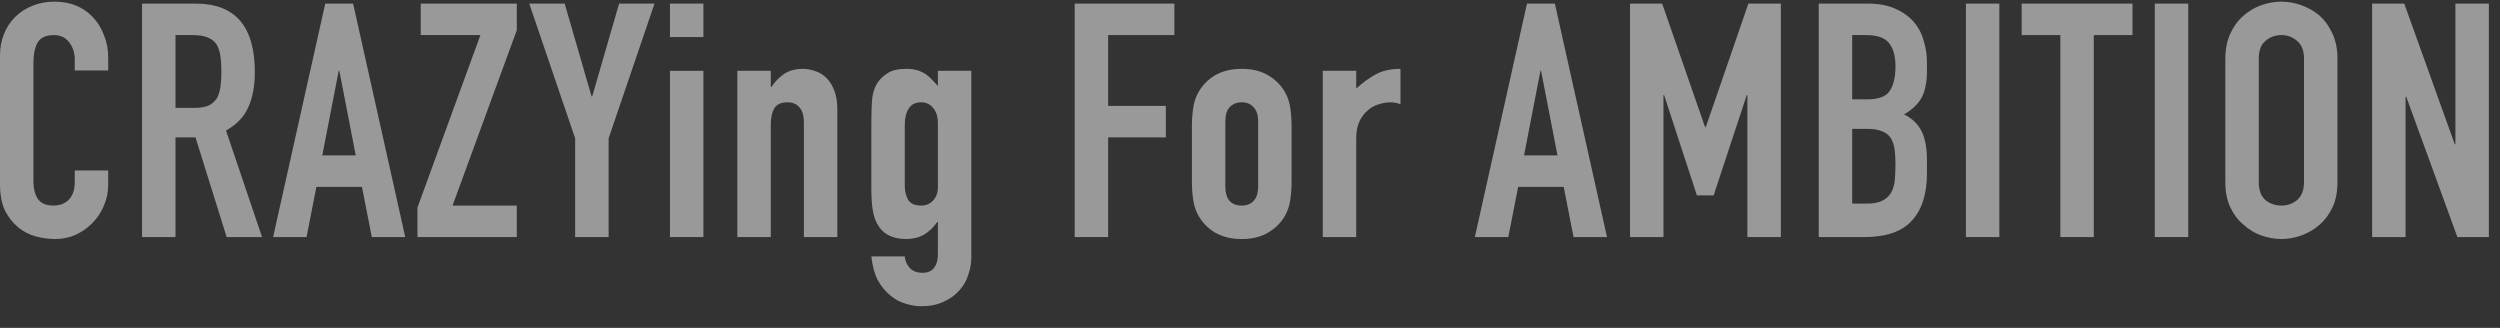 <svg width="122" height="16" viewBox="0 0 122 16" fill="none" xmlns="http://www.w3.org/2000/svg">
<rect x="0" y="0" width="122" height="16" fill="#333333" stroke="none"/>
<g clip-path="url(#clip0_75_1405)">
<path d="M115.76 11.568V0.176H117.328L119.792 7.04H119.824V0.176H121.456V11.568H119.92L117.424 4.72H117.392V11.568H115.76Z" fill="white" fill-opacity="0.5"/>
<path d="M108.596 2.864C108.596 2.405 108.676 2 108.836 1.648C108.996 1.296 109.209 1.003 109.476 0.768C109.732 0.544 110.02 0.373 110.34 0.256C110.67 0.139 111.001 0.08 111.332 0.08C111.662 0.08 111.988 0.139 112.308 0.256C112.638 0.373 112.937 0.544 113.204 0.768C113.46 1.003 113.668 1.296 113.828 1.648C113.988 2 114.068 2.405 114.068 2.864V8.88C114.068 9.36 113.988 9.771 113.828 10.112C113.668 10.453 113.46 10.736 113.204 10.96C112.937 11.195 112.638 11.371 112.308 11.488C111.988 11.605 111.662 11.664 111.332 11.664C111.001 11.664 110.67 11.605 110.34 11.488C110.02 11.371 109.732 11.195 109.476 10.96C109.209 10.736 108.996 10.453 108.836 10.112C108.676 9.771 108.596 9.36 108.596 8.88V2.864ZM110.228 8.88C110.228 9.275 110.334 9.568 110.548 9.76C110.772 9.941 111.033 10.032 111.332 10.032C111.63 10.032 111.886 9.941 112.1 9.76C112.324 9.568 112.436 9.275 112.436 8.88V2.864C112.436 2.469 112.324 2.181 112.1 2C111.886 1.808 111.63 1.712 111.332 1.712C111.033 1.712 110.772 1.808 110.548 2C110.334 2.181 110.228 2.469 110.228 2.864V8.88Z" fill="white" fill-opacity="0.5"/>
<path d="M105.154 11.568V0.176H106.786V11.568H105.154Z" fill="white" fill-opacity="0.5"/>
<path d="M100.545 11.568V1.712H98.657V0.176H104.065V1.712H102.177V11.568H100.545Z" fill="white" fill-opacity="0.5"/>
<path d="M95.936 11.568V0.176H97.568V11.568H95.936Z" fill="white" fill-opacity="0.5"/>
<path d="M88.755 11.568V0.176H91.139C91.662 0.176 92.105 0.256 92.467 0.416C92.841 0.576 93.145 0.789 93.379 1.056C93.614 1.322 93.779 1.632 93.875 1.984C93.982 2.325 94.035 2.682 94.035 3.056V3.472C94.035 3.781 94.009 4.042 93.955 4.256C93.913 4.469 93.843 4.656 93.747 4.816C93.566 5.114 93.289 5.37 92.915 5.584C93.299 5.765 93.582 6.032 93.763 6.384C93.945 6.736 94.035 7.216 94.035 7.824V8.464C94.035 9.466 93.79 10.234 93.299 10.768C92.819 11.301 92.046 11.568 90.979 11.568H88.755ZM90.387 6.288V9.936H91.091C91.422 9.936 91.678 9.888 91.859 9.792C92.051 9.696 92.195 9.562 92.291 9.392C92.387 9.221 92.446 9.018 92.467 8.784C92.489 8.549 92.499 8.293 92.499 8.016C92.499 7.728 92.483 7.477 92.451 7.264C92.419 7.05 92.355 6.869 92.259 6.72C92.153 6.57 92.009 6.464 91.827 6.4C91.646 6.325 91.406 6.288 91.107 6.288H90.387ZM90.387 1.712V4.848H91.123C91.667 4.848 92.03 4.714 92.211 4.448C92.403 4.17 92.499 3.77 92.499 3.248C92.499 2.736 92.393 2.352 92.179 2.096C91.977 1.84 91.603 1.712 91.059 1.712H90.387Z" fill="white" fill-opacity="0.5"/>
<path d="M79.545 11.568V0.176H81.113L83.209 6.208H83.241L85.321 0.176H86.905V11.568H85.273V4.64H85.241L83.625 9.536H82.809L81.209 4.64H81.177V11.568H79.545Z" fill="white" fill-opacity="0.5"/>
<path d="M76.005 7.584L75.205 3.456H75.173L74.373 7.584H76.005ZM71.973 11.568L74.517 0.176H75.877L78.421 11.568H76.789L76.309 9.12H74.085L73.605 11.568H71.973Z" fill="white" fill-opacity="0.5"/>
<path d="M64.551 11.568V3.456H66.183V4.32C66.514 4.022 66.839 3.787 67.159 3.616C67.479 3.446 67.874 3.36 68.343 3.36V5.088C68.183 5.024 68.018 4.992 67.847 4.992C67.677 4.992 67.49 5.024 67.287 5.088C67.095 5.142 66.919 5.238 66.759 5.376C66.589 5.515 66.45 5.696 66.343 5.92C66.237 6.144 66.183 6.422 66.183 6.752V11.568H64.551Z" fill="white" fill-opacity="0.5"/>
<path d="M58.165 6.176C58.165 5.846 58.187 5.542 58.229 5.264C58.272 4.987 58.352 4.742 58.469 4.528C58.661 4.176 58.933 3.894 59.285 3.68C59.648 3.467 60.085 3.36 60.597 3.36C61.109 3.36 61.541 3.467 61.893 3.68C62.256 3.894 62.533 4.176 62.725 4.528C62.843 4.742 62.923 4.987 62.965 5.264C63.008 5.542 63.029 5.846 63.029 6.176V8.848C63.029 9.179 63.008 9.483 62.965 9.76C62.923 10.038 62.843 10.283 62.725 10.496C62.533 10.848 62.256 11.131 61.893 11.344C61.541 11.558 61.109 11.664 60.597 11.664C60.085 11.664 59.648 11.558 59.285 11.344C58.933 11.131 58.661 10.848 58.469 10.496C58.352 10.283 58.272 10.038 58.229 9.76C58.187 9.483 58.165 9.179 58.165 8.848V6.176ZM59.797 9.104C59.797 9.414 59.867 9.648 60.005 9.808C60.155 9.958 60.352 10.032 60.597 10.032C60.843 10.032 61.035 9.958 61.173 9.808C61.323 9.648 61.397 9.414 61.397 9.104V5.92C61.397 5.611 61.323 5.382 61.173 5.232C61.035 5.072 60.843 4.992 60.597 4.992C60.352 4.992 60.155 5.072 60.005 5.232C59.867 5.382 59.797 5.611 59.797 5.92V9.104Z" fill="white" fill-opacity="0.5"/>
<path d="M52.445 11.568V0.176H57.309V1.712H54.077V5.168H56.893V6.704H54.077V11.568H52.445Z" fill="white" fill-opacity="0.5"/>
<path d="M44.153 12.512C44.164 12.704 44.239 12.886 44.377 13.056C44.527 13.227 44.74 13.312 45.017 13.312C45.284 13.312 45.476 13.227 45.593 13.056C45.711 12.896 45.769 12.688 45.769 12.432V10.832H45.737C45.556 11.099 45.337 11.307 45.081 11.456C44.836 11.595 44.548 11.664 44.217 11.664C43.535 11.664 43.06 11.408 42.793 10.896C42.697 10.715 42.628 10.491 42.585 10.224C42.543 9.958 42.521 9.6 42.521 9.152V6.064C42.521 5.478 42.537 5.046 42.569 4.768C42.633 4.235 42.884 3.835 43.321 3.568C43.524 3.43 43.828 3.36 44.233 3.36C44.436 3.36 44.607 3.382 44.745 3.424C44.895 3.467 45.028 3.526 45.145 3.6C45.263 3.675 45.369 3.766 45.465 3.872C45.561 3.968 45.663 4.075 45.769 4.192V3.456H47.401V12.56C47.401 12.838 47.353 13.115 47.257 13.392C47.172 13.68 47.028 13.936 46.825 14.16C46.623 14.395 46.367 14.582 46.057 14.72C45.748 14.87 45.38 14.944 44.953 14.944C44.708 14.944 44.452 14.902 44.185 14.816C43.919 14.742 43.673 14.608 43.449 14.416C43.215 14.235 43.012 13.99 42.841 13.68C42.681 13.382 42.575 12.992 42.521 12.512H44.153ZM44.153 9.072C44.153 9.328 44.207 9.552 44.313 9.744C44.431 9.936 44.644 10.032 44.953 10.032C45.188 10.032 45.38 9.952 45.529 9.792C45.689 9.622 45.769 9.408 45.769 9.152V6C45.769 5.702 45.695 5.462 45.545 5.28C45.396 5.088 45.199 4.992 44.953 4.992C44.676 4.992 44.473 5.094 44.345 5.296C44.217 5.499 44.153 5.766 44.153 6.096V9.072Z" fill="white" fill-opacity="0.5"/>
<path d="M35.982 11.568V3.456H37.614V4.24H37.646C37.817 3.984 38.02 3.776 38.254 3.616C38.5 3.446 38.809 3.36 39.182 3.36C39.385 3.36 39.588 3.398 39.79 3.472C39.993 3.536 40.174 3.648 40.334 3.808C40.494 3.968 40.622 4.176 40.718 4.432C40.814 4.678 40.862 4.982 40.862 5.344V11.568H39.23V5.952C39.23 5.654 39.161 5.419 39.022 5.248C38.884 5.078 38.686 4.992 38.43 4.992C38.121 4.992 37.908 5.088 37.79 5.28C37.673 5.472 37.614 5.75 37.614 6.112V11.568H35.982Z" fill="white" fill-opacity="0.5"/>
<path d="M32.694 11.568V3.456H34.326V11.568H32.694ZM32.694 1.808V0.176H34.326V1.808H32.694Z" fill="white" fill-opacity="0.5"/>
<path d="M28.068 11.568V6.752L25.828 0.176H27.556L28.868 4.704H28.9L30.212 0.176H31.94L29.7 6.752V11.568H28.068Z" fill="white" fill-opacity="0.5"/>
<path d="M20.372 11.568V10.128L23.444 1.712H20.532V0.176H25.22V1.472L22.084 10.032H25.22V11.568H20.372Z" fill="white" fill-opacity="0.5"/>
<path d="M17.36 7.584L16.56 3.456H16.528L15.728 7.584H17.36ZM13.328 11.568L15.872 0.176H17.232L19.776 11.568H18.144L17.664 9.12H15.44L14.96 11.568H13.328Z" fill="white" fill-opacity="0.5"/>
<path d="M8.564 1.712V5.264H9.492C9.78 5.264 10.009 5.226 10.18 5.152C10.35 5.066 10.484 4.949 10.58 4.8C10.665 4.65 10.724 4.469 10.756 4.256C10.788 4.032 10.804 3.776 10.804 3.488C10.804 3.2 10.788 2.949 10.756 2.736C10.724 2.512 10.66 2.32 10.564 2.16C10.361 1.861 9.977 1.712 9.412 1.712H8.564ZM6.932 11.568V0.176H9.556C11.476 0.176 12.436 1.29 12.436 3.52C12.436 4.192 12.329 4.762 12.116 5.232C11.913 5.701 11.55 6.08 11.028 6.368L12.788 11.568H11.06L9.54 6.704H8.564V11.568H6.932Z" fill="white" fill-opacity="0.5"/>
<path d="M5.28 8.32V9.024C5.28 9.376 5.211 9.712 5.072 10.032C4.944 10.341 4.763 10.619 4.528 10.864C4.293 11.109 4.016 11.307 3.696 11.456C3.387 11.595 3.051 11.664 2.688 11.664C2.379 11.664 2.064 11.621 1.744 11.536C1.424 11.451 1.136 11.301 0.88 11.088C0.624 10.875 0.411 10.603 0.24 10.272C0.08 9.931 0 9.499 0 8.976V2.704C0 2.331 0.064 1.984 0.192 1.664C0.32 1.344 0.501 1.067 0.736 0.832C0.971 0.597 1.248 0.416 1.568 0.288C1.899 0.149 2.261 0.08 2.656 0.08C3.424 0.08 4.048 0.331 4.528 0.832C4.763 1.077 4.944 1.371 5.072 1.712C5.211 2.043 5.28 2.405 5.28 2.8V3.44H3.648V2.896C3.648 2.576 3.557 2.299 3.376 2.064C3.195 1.829 2.949 1.712 2.64 1.712C2.235 1.712 1.963 1.84 1.824 2.096C1.696 2.341 1.632 2.656 1.632 3.04V8.864C1.632 9.195 1.701 9.472 1.84 9.696C1.989 9.92 2.251 10.032 2.624 10.032C2.731 10.032 2.843 10.016 2.96 9.984C3.088 9.941 3.205 9.877 3.312 9.792C3.408 9.707 3.488 9.589 3.552 9.44C3.616 9.291 3.648 9.104 3.648 8.88V8.32H5.28Z" fill="white" fill-opacity="0.5"/>
</g>
<defs>
<clipPath id="clip0_75_1405">
<rect width="122" height="15" fill="white" transform="translate(0 0.08)"/>
</clipPath>
</defs>
</svg>
